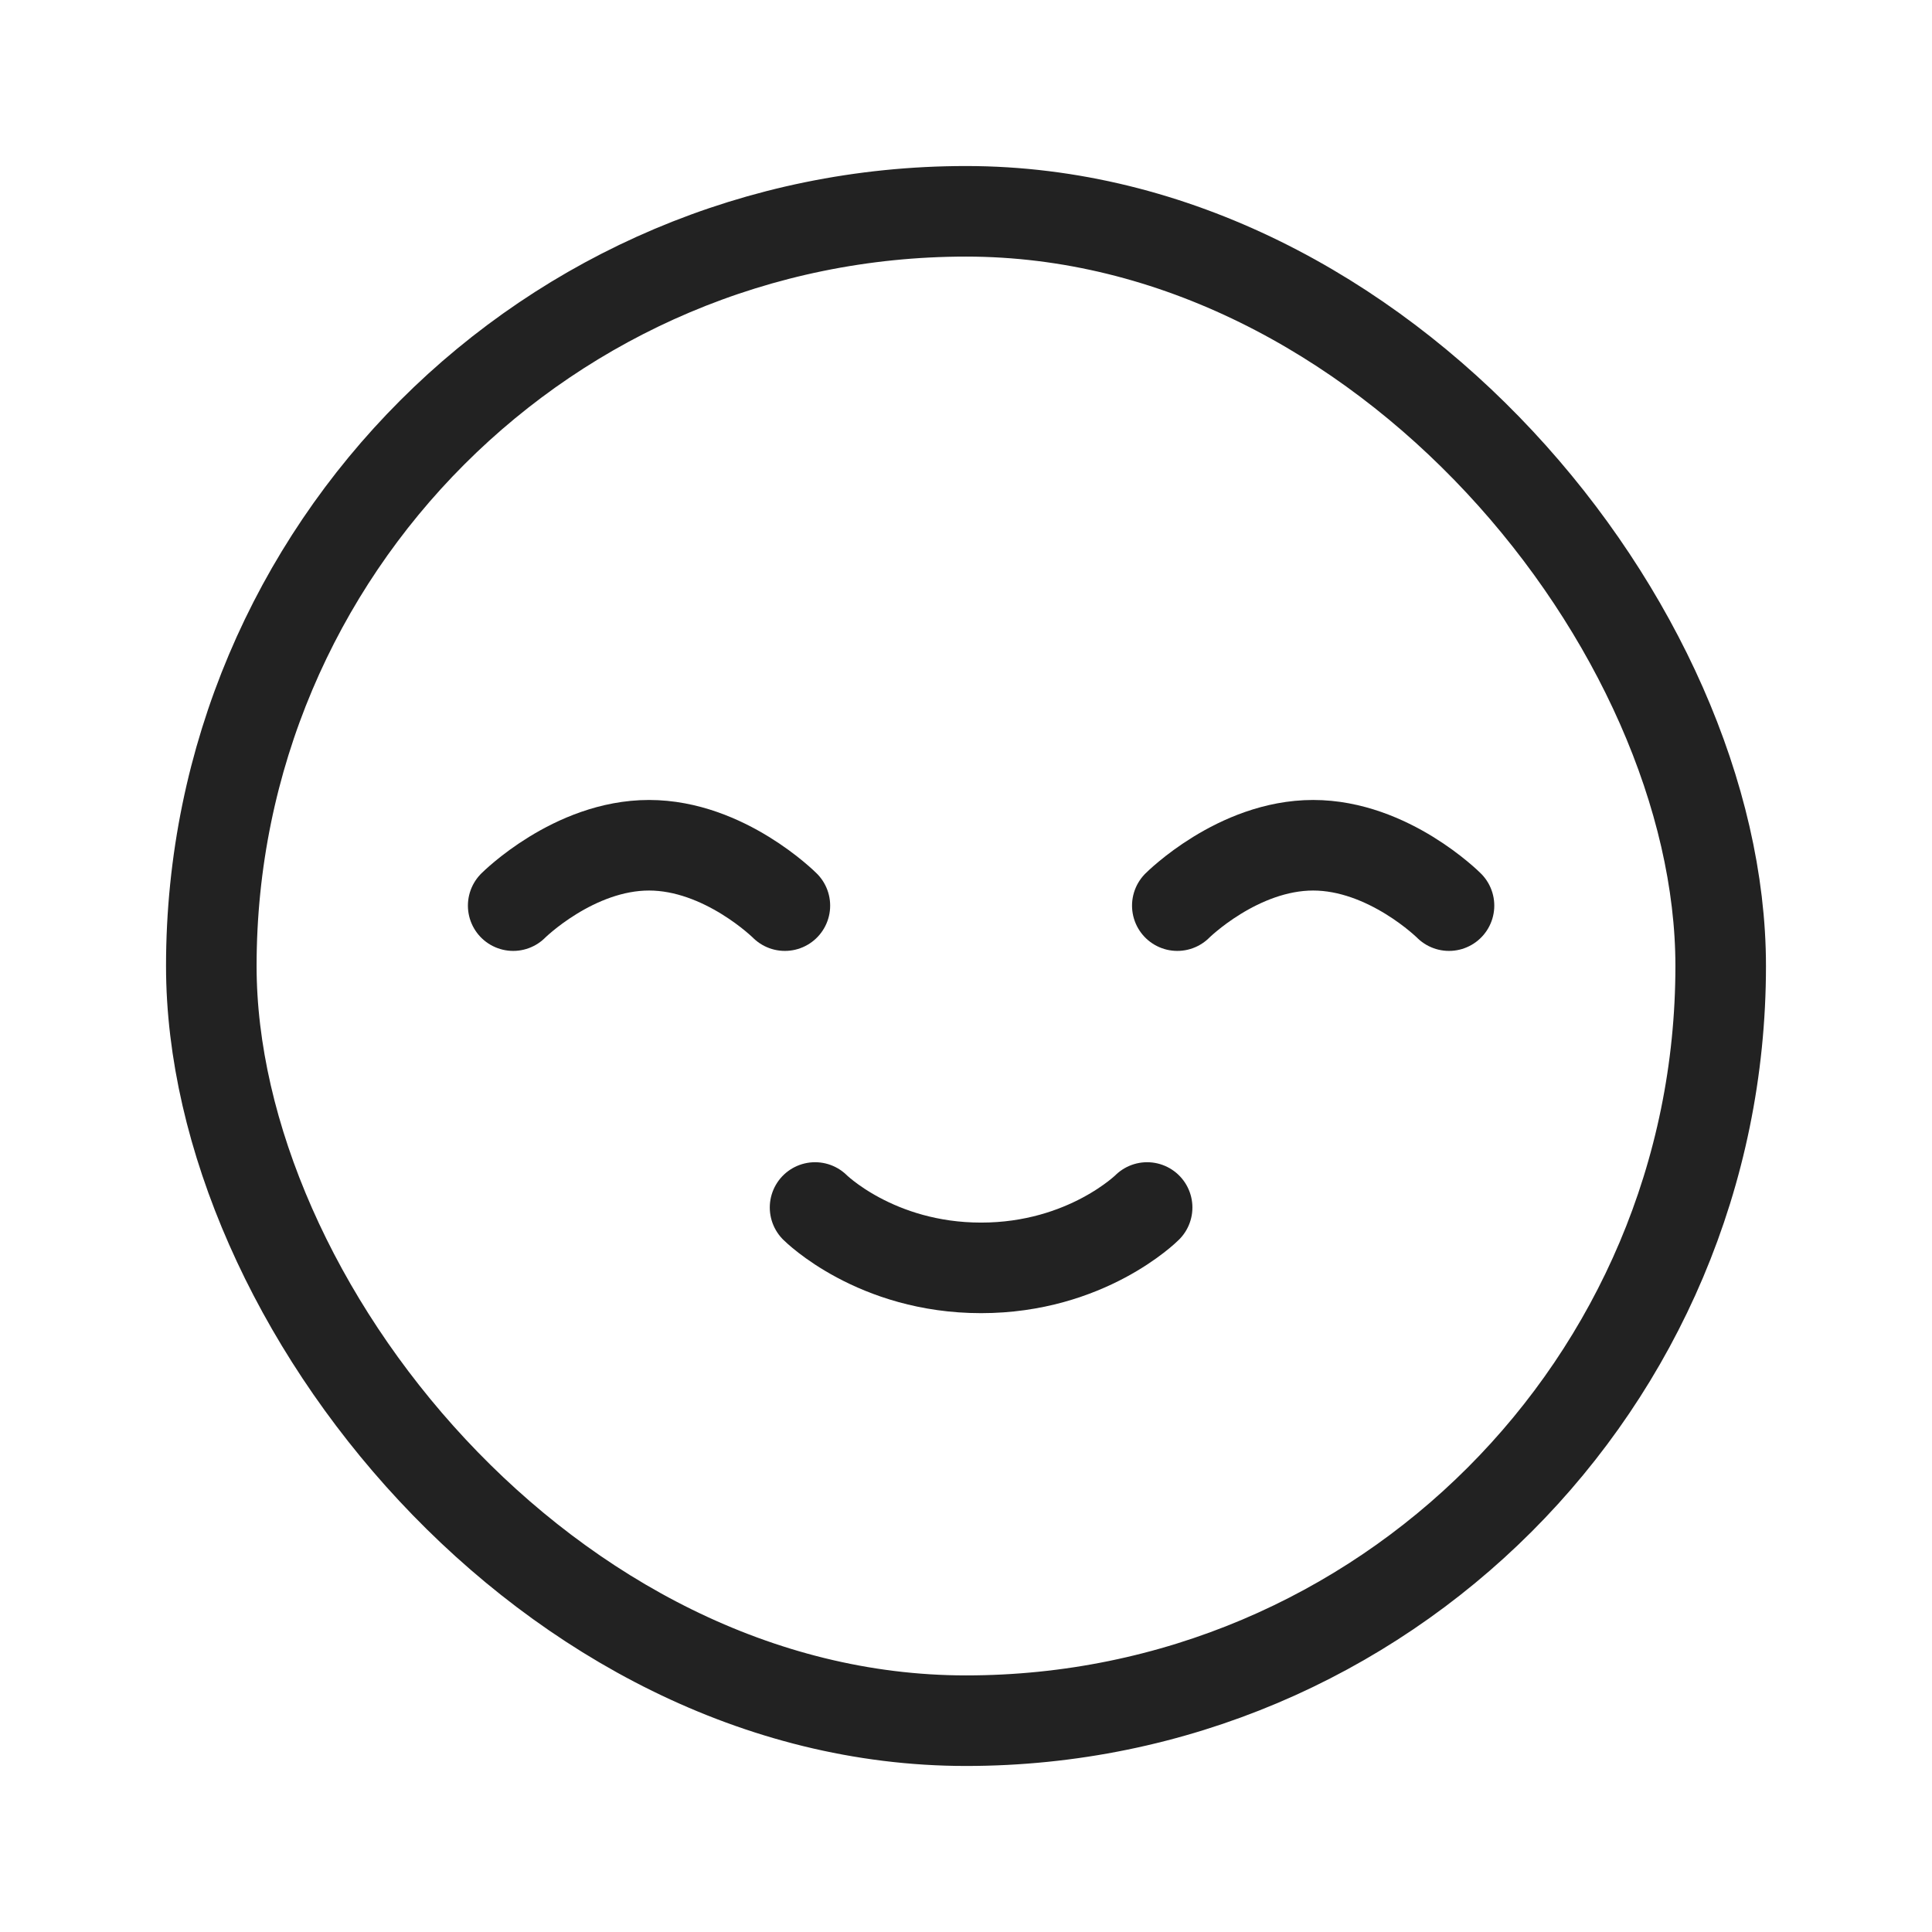 <svg width="64" height="64" viewBox="0 0 64 64" fill="none" xmlns="http://www.w3.org/2000/svg">
<rect x="7" y="7" width="50" height="50" rx="25" stroke="#222222" stroke-width="3" stroke-linecap="round" stroke-linejoin="round"/>
<path d="M17 30C17 30 19 28 21.5 28C24 28 26 30 26 30" stroke="#222222" stroke-width="3" stroke-linecap="round" stroke-linejoin="round"/>
<path d="M39 30C39 30 41 28 43.5 28C46 28 48 30 48 30" stroke="#222222" stroke-width="3" stroke-linecap="round" stroke-linejoin="round"/>
<path d="M27 40C27 40 29 42 32.5 42C36 42 38 40 38 40" stroke="#222222" stroke-width="3" stroke-linecap="round" stroke-linejoin="round"/>
</svg>
